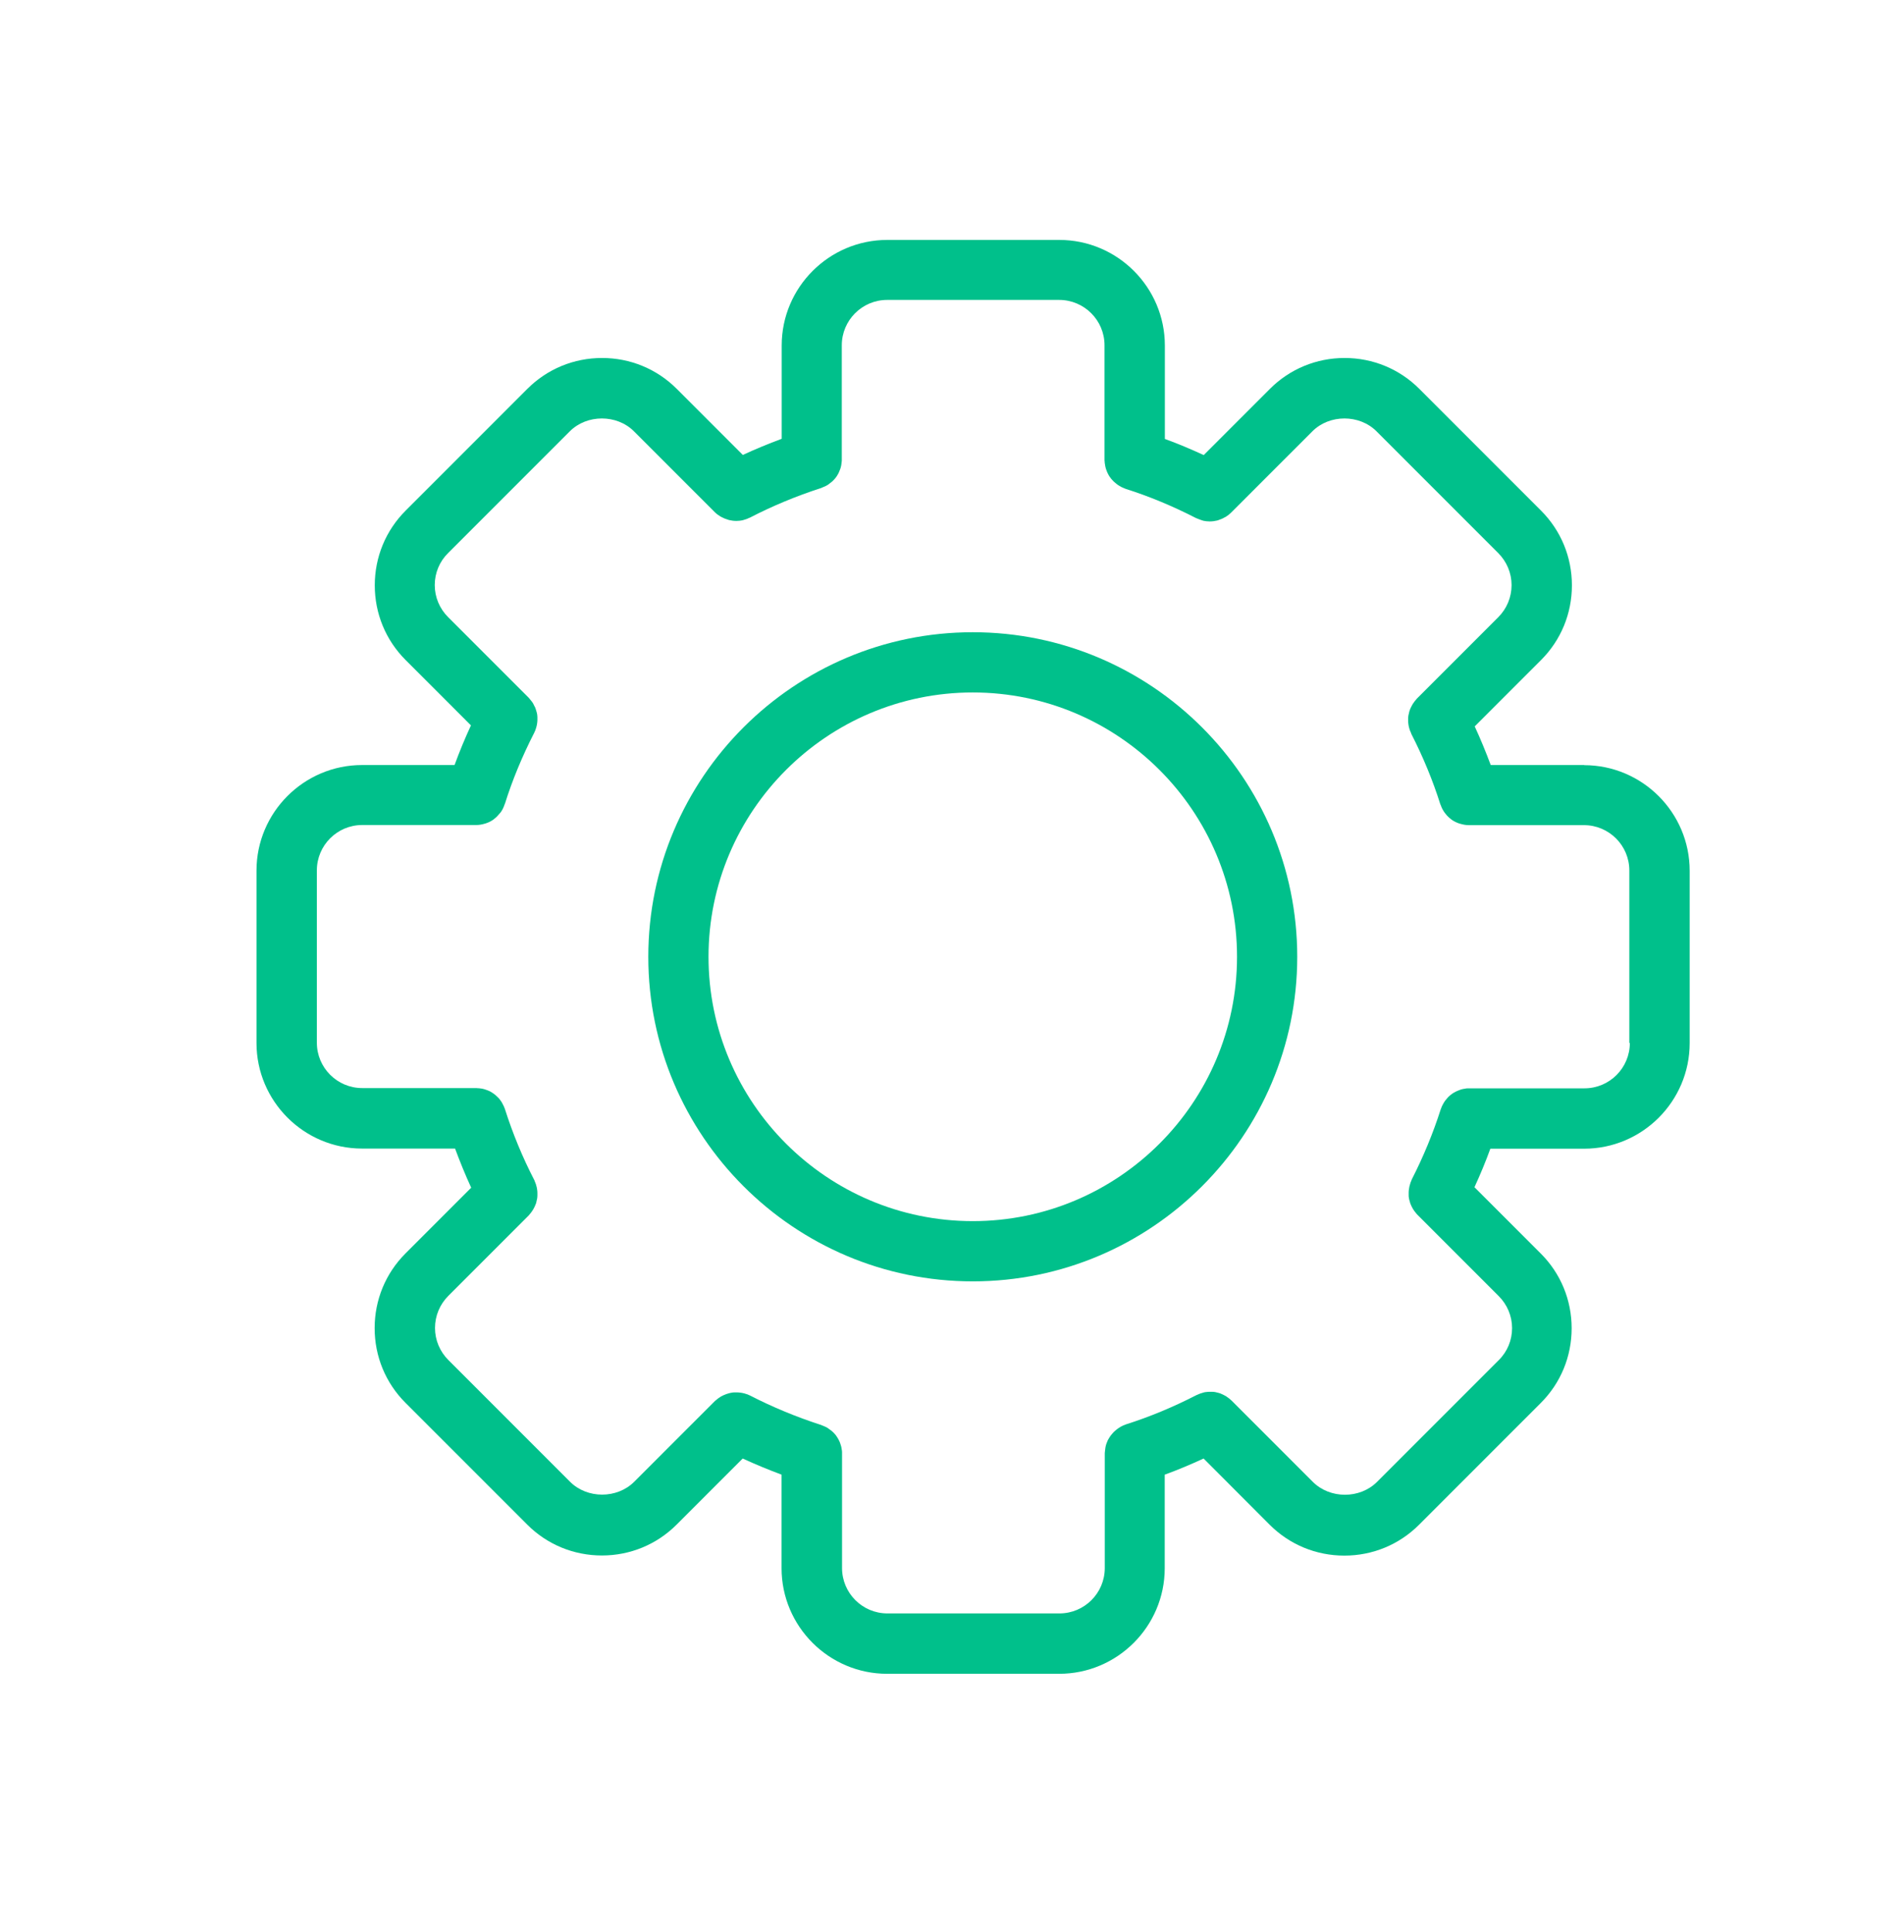 <?xml version="1.0" encoding="UTF-8"?><svg id="a" xmlns="http://www.w3.org/2000/svg" viewBox="0 0 149.87 152.03"><defs><style>.b{fill:#00c08b;stroke-width:0px;}</style></defs><path class="b" d="M76.57,100.83c-14.08,0-25.54-11.46-25.54-25.54s11.46-25.54,25.54-25.54,25.54,11.46,25.54,25.54-11.46,25.54-25.54,25.54ZM76.57,54.49c-11.47,0-20.8,9.33-20.8,20.8s9.33,20.8,20.8,20.8,20.8-9.33,20.8-20.8-9.33-20.8-20.8-20.8Z"/><path class="b" d="M124.72,60.2h-7.38c-.38-1.02-.8-2.04-1.26-3.04l5.22-5.22c1.57-1.57,2.43-3.66,2.43-5.88s-.86-4.31-2.43-5.88l-9.58-9.58c-1.57-1.57-3.66-2.43-5.88-2.43s-4.31.86-5.88,2.43l-5.21,5.21c-1.02-.47-2.04-.9-3.06-1.27v-7.35c0-4.58-3.73-8.31-8.31-8.31h-13.54c-4.58,0-8.31,3.73-8.31,8.31v7.34c-1.05.39-2.07.81-3.06,1.27l-5.2-5.2c-1.57-1.57-3.66-2.43-5.88-2.43s-4.31.86-5.88,2.43l-9.58,9.58c-1.57,1.57-2.43,3.66-2.43,5.88s.86,4.31,2.43,5.88l5.14,5.14c-.48,1.04-.91,2.08-1.29,3.12h-7.28c-4.58,0-8.31,3.73-8.31,8.31v13.56c0,4.58,3.73,8.31,8.31,8.31h7.32c.39,1.05.81,2.08,1.27,3.08l-5.17,5.17c-1.57,1.57-2.43,3.66-2.43,5.88s.86,4.31,2.43,5.88l9.58,9.58c1.57,1.57,3.66,2.43,5.88,2.43s4.31-.86,5.88-2.43l5.2-5.2c1,.46,2.02.88,3.06,1.27v7.36c0,4.58,3.73,8.31,8.31,8.31h13.54c4.58,0,8.31-3.73,8.31-8.31v-7.36c1.02-.37,2.04-.8,3.06-1.27l5.2,5.21c1.57,1.57,3.66,2.43,5.88,2.43s4.31-.86,5.88-2.43l9.58-9.58c1.57-1.57,2.43-3.66,2.43-5.88s-.86-4.31-2.43-5.88l-5.22-5.22c.46-1,.88-2.01,1.25-3.03h7.38c4.58,0,8.31-3.73,8.31-8.31v-13.56c0-4.58-3.73-8.31-8.31-8.31ZM128.29,82.07c0,1.97-1.6,3.57-3.57,3.57h-9.07s-.07,0-.1,0c-.09,0-.17.01-.25.03-.07.01-.15.02-.22.04-.07.02-.14.04-.21.07-.08.03-.15.06-.22.09-.06.03-.13.07-.19.1-.07.04-.14.08-.2.13-.06.04-.11.09-.17.14-.06.05-.11.1-.16.16-.05.06-.1.12-.15.18-.05.06-.09.12-.13.19-.04.06-.07.13-.11.2-.04.07-.07.15-.1.23-.01.03-.03.06-.04.1-.59,1.85-1.35,3.7-2.28,5.52-.01.03-.02.06-.03.09-.04.08-.07.16-.09.24-.02.07-.04.14-.06.21-.02.08-.03.15-.04.23-.01.08-.02.15-.02.23,0,.07,0,.15,0,.22,0,.08,0,.15.02.23.01.08.03.15.05.22.02.07.04.14.06.21.03.07.06.14.09.21.03.07.07.14.11.21.04.06.08.12.12.18.05.07.11.14.16.2.02.02.04.05.06.07l6.42,6.42c.67.67,1.05,1.57,1.05,2.52s-.37,1.85-1.05,2.52l-9.58,9.58c-1.35,1.35-3.7,1.35-5.05,0l-6.4-6.4s-.05-.04-.07-.06c-.07-.06-.13-.12-.21-.17-.06-.04-.11-.08-.17-.12-.07-.04-.14-.08-.21-.11-.07-.03-.13-.06-.2-.09-.07-.03-.15-.05-.23-.07-.07-.02-.14-.03-.21-.05-.08-.01-.16-.02-.24-.02-.07,0-.14,0-.21,0-.08,0-.16.01-.25.02-.07,0-.14.02-.21.04-.08.02-.15.04-.23.07-.08.03-.15.05-.22.09-.03.01-.06.02-.1.04-1.85.95-3.71,1.72-5.54,2.3-.03.01-.06.03-.1.04-.08.03-.16.06-.23.1-.07.03-.13.07-.19.11-.07.04-.13.08-.19.13-.06.05-.12.09-.18.15-.06.05-.11.1-.16.16-.05.06-.1.11-.15.18-.05.06-.09.13-.13.19-.04.06-.07.13-.11.19-.03.07-.06.14-.09.22-.03.07-.05.14-.07.22-.02.07-.03.14-.04.22-.01.08-.02.17-.03.25,0,.04-.01.07-.01.1v9.05c0,1.97-1.6,3.57-3.57,3.57h-13.54c-1.97,0-3.57-1.6-3.57-3.57v-9.01s0-.06,0-.1c0-.09-.01-.17-.03-.25-.01-.07-.02-.15-.04-.22-.02-.07-.04-.14-.07-.22-.03-.08-.05-.15-.09-.22-.03-.07-.07-.13-.1-.19-.04-.07-.08-.13-.13-.2-.04-.06-.09-.12-.14-.17-.05-.06-.1-.11-.16-.16-.06-.05-.11-.1-.18-.14-.06-.05-.13-.09-.19-.14-.06-.04-.12-.07-.19-.1-.08-.04-.16-.07-.24-.1-.03-.01-.06-.03-.09-.04-1.95-.63-3.83-1.41-5.58-2.31-.03-.02-.06-.02-.09-.04-.08-.04-.16-.07-.24-.09-.07-.02-.14-.05-.21-.06-.07-.02-.15-.03-.23-.04-.08-.01-.15-.02-.23-.02-.08,0-.15,0-.23,0-.07,0-.15,0-.22.02-.08.01-.16.03-.23.05-.07.02-.14.04-.2.06-.08.03-.15.06-.22.09-.07.03-.13.07-.2.1-.06.04-.12.08-.18.12-.07.05-.14.1-.2.16-.02.02-.05.04-.08.06l-6.37,6.37c-1.35,1.35-3.7,1.35-5.05,0l-9.58-9.58c-.67-.67-1.05-1.57-1.05-2.52s.37-1.85,1.05-2.53l6.34-6.34s.04-.05.06-.08c.06-.06.11-.13.16-.2.04-.06.08-.12.12-.18.04-.07.08-.14.11-.21.03-.07.06-.14.09-.21.03-.07.05-.14.06-.22.02-.07.04-.15.05-.22.01-.08.02-.16.02-.23,0-.07,0-.14,0-.22,0-.08-.01-.16-.02-.24-.01-.07-.02-.15-.04-.22-.02-.07-.04-.14-.06-.22-.03-.08-.06-.16-.09-.23-.01-.03-.02-.07-.04-.1-.91-1.76-1.69-3.64-2.31-5.59-.01-.03-.03-.06-.04-.1-.03-.08-.06-.15-.1-.22-.03-.07-.07-.14-.11-.21-.04-.06-.08-.12-.12-.17-.05-.07-.1-.13-.16-.19-.05-.05-.1-.09-.15-.14-.06-.06-.12-.11-.19-.16-.06-.04-.12-.08-.18-.12-.07-.04-.13-.08-.21-.11-.07-.03-.14-.06-.21-.08-.07-.03-.15-.05-.22-.07-.07-.02-.15-.03-.22-.04-.08-.01-.16-.02-.24-.02-.04,0-.07-.01-.1-.01h-8.98c-1.97,0-3.57-1.6-3.57-3.57v-13.56c0-1.97,1.6-3.57,3.57-3.57h8.97s0,0,0,0c0,0,0,0,.01,0,.23,0,.44-.04.65-.1.04-.01.09-.03.13-.04.21-.07.4-.17.57-.29.03-.02.05-.04.07-.06.16-.12.3-.27.43-.43.02-.03.05-.05.07-.08.13-.18.23-.38.3-.6,0-.02.02-.04.03-.06.58-1.86,1.36-3.74,2.31-5.6.02-.03.02-.06.04-.09.04-.08.07-.16.09-.24.02-.07.05-.14.06-.21.02-.07.03-.15.04-.22.01-.08.02-.16.02-.24,0-.07,0-.14,0-.21,0-.08-.01-.16-.02-.24-.01-.07-.03-.14-.05-.21-.02-.08-.04-.15-.07-.23-.02-.07-.05-.13-.09-.2-.04-.07-.07-.15-.11-.22-.04-.06-.07-.11-.12-.17-.05-.07-.11-.14-.17-.21-.02-.02-.04-.05-.06-.07l-6.34-6.34c-.67-.67-1.05-1.57-1.05-2.52s.37-1.85,1.05-2.52l9.58-9.58c1.35-1.35,3.7-1.35,5.05,0l6.32,6.32s0,0,0,0l.04.04c.13.13.28.24.43.33.04.03.08.04.13.07.13.07.27.13.41.17.05.02.1.03.15.05.18.04.36.07.55.07,0,0,.01,0,.02,0,.01,0,.03,0,.04,0,.16,0,.31-.02.46-.05.05-.01.1-.03.16-.05.12-.03.23-.07.34-.13.03-.01.06-.02.08-.03,1.76-.91,3.63-1.69,5.58-2.32.03,0,.06-.03.09-.04.08-.03.16-.07.24-.1.07-.03.13-.07.19-.1.07-.04.13-.09.19-.14.06-.05.12-.09.18-.14.06-.05.11-.11.16-.16.05-.06.1-.11.14-.17.05-.06.09-.13.13-.2.04-.06.07-.12.1-.19.03-.07.06-.15.09-.22.03-.07.05-.14.07-.22.02-.07.03-.14.04-.22.01-.08.02-.17.03-.25,0-.03,0-.06,0-.1v-8.99c0-1.97,1.6-3.57,3.57-3.57h13.54c1.97,0,3.57,1.6,3.57,3.57v9.04s0,.07.01.1c0,.09.01.17.03.25.01.07.02.15.04.22.02.07.04.15.07.22.03.07.05.15.09.22.03.07.07.13.1.19.04.07.08.13.13.19.04.06.09.12.15.18.05.06.1.11.16.16.06.05.12.1.18.15.06.05.12.09.19.13.06.04.13.07.19.11.08.04.15.07.23.1.03.01.06.03.1.04,1.83.58,3.69,1.35,5.54,2.3.03.01.05.02.08.03.11.05.23.09.34.13.05.02.1.03.16.05.15.03.3.05.46.05.01,0,.03,0,.04,0,0,0,.01,0,.02,0,.19,0,.37-.03.55-.07.05-.01.1-.03.15-.05.14-.05.28-.1.41-.18.04-.02.08-.04.12-.06.15-.09.29-.2.42-.33l6.4-6.4c1.35-1.35,3.7-1.35,5.05,0l9.58,9.58c.67.67,1.05,1.57,1.05,2.52s-.37,1.85-1.05,2.53l-6.42,6.42s-.04.05-.06.08c-.06.06-.11.13-.16.2-.04.06-.09.12-.12.18-.04.07-.07.14-.11.21-.03.07-.07.14-.09.21-.03.07-.04.14-.06.21-.02.07-.04.15-.05.22-.01.08-.02.15-.02.23,0,.07,0,.15,0,.22,0,.08.01.15.02.23.01.08.02.15.04.23.02.07.04.14.06.21.03.08.06.16.1.24.01.03.02.06.03.09.92,1.8,1.69,3.66,2.28,5.53,0,.02.02.04.03.06.07.21.17.41.3.59.02.03.05.06.07.09.12.16.26.3.42.42.03.02.05.04.07.06.17.12.37.22.57.29.05.02.09.03.14.04.21.06.42.1.64.1,0,0,0,0,.01,0,0,0,0,0,0,0h9.06c1.97,0,3.57,1.6,3.57,3.57v13.56Z"/></svg>